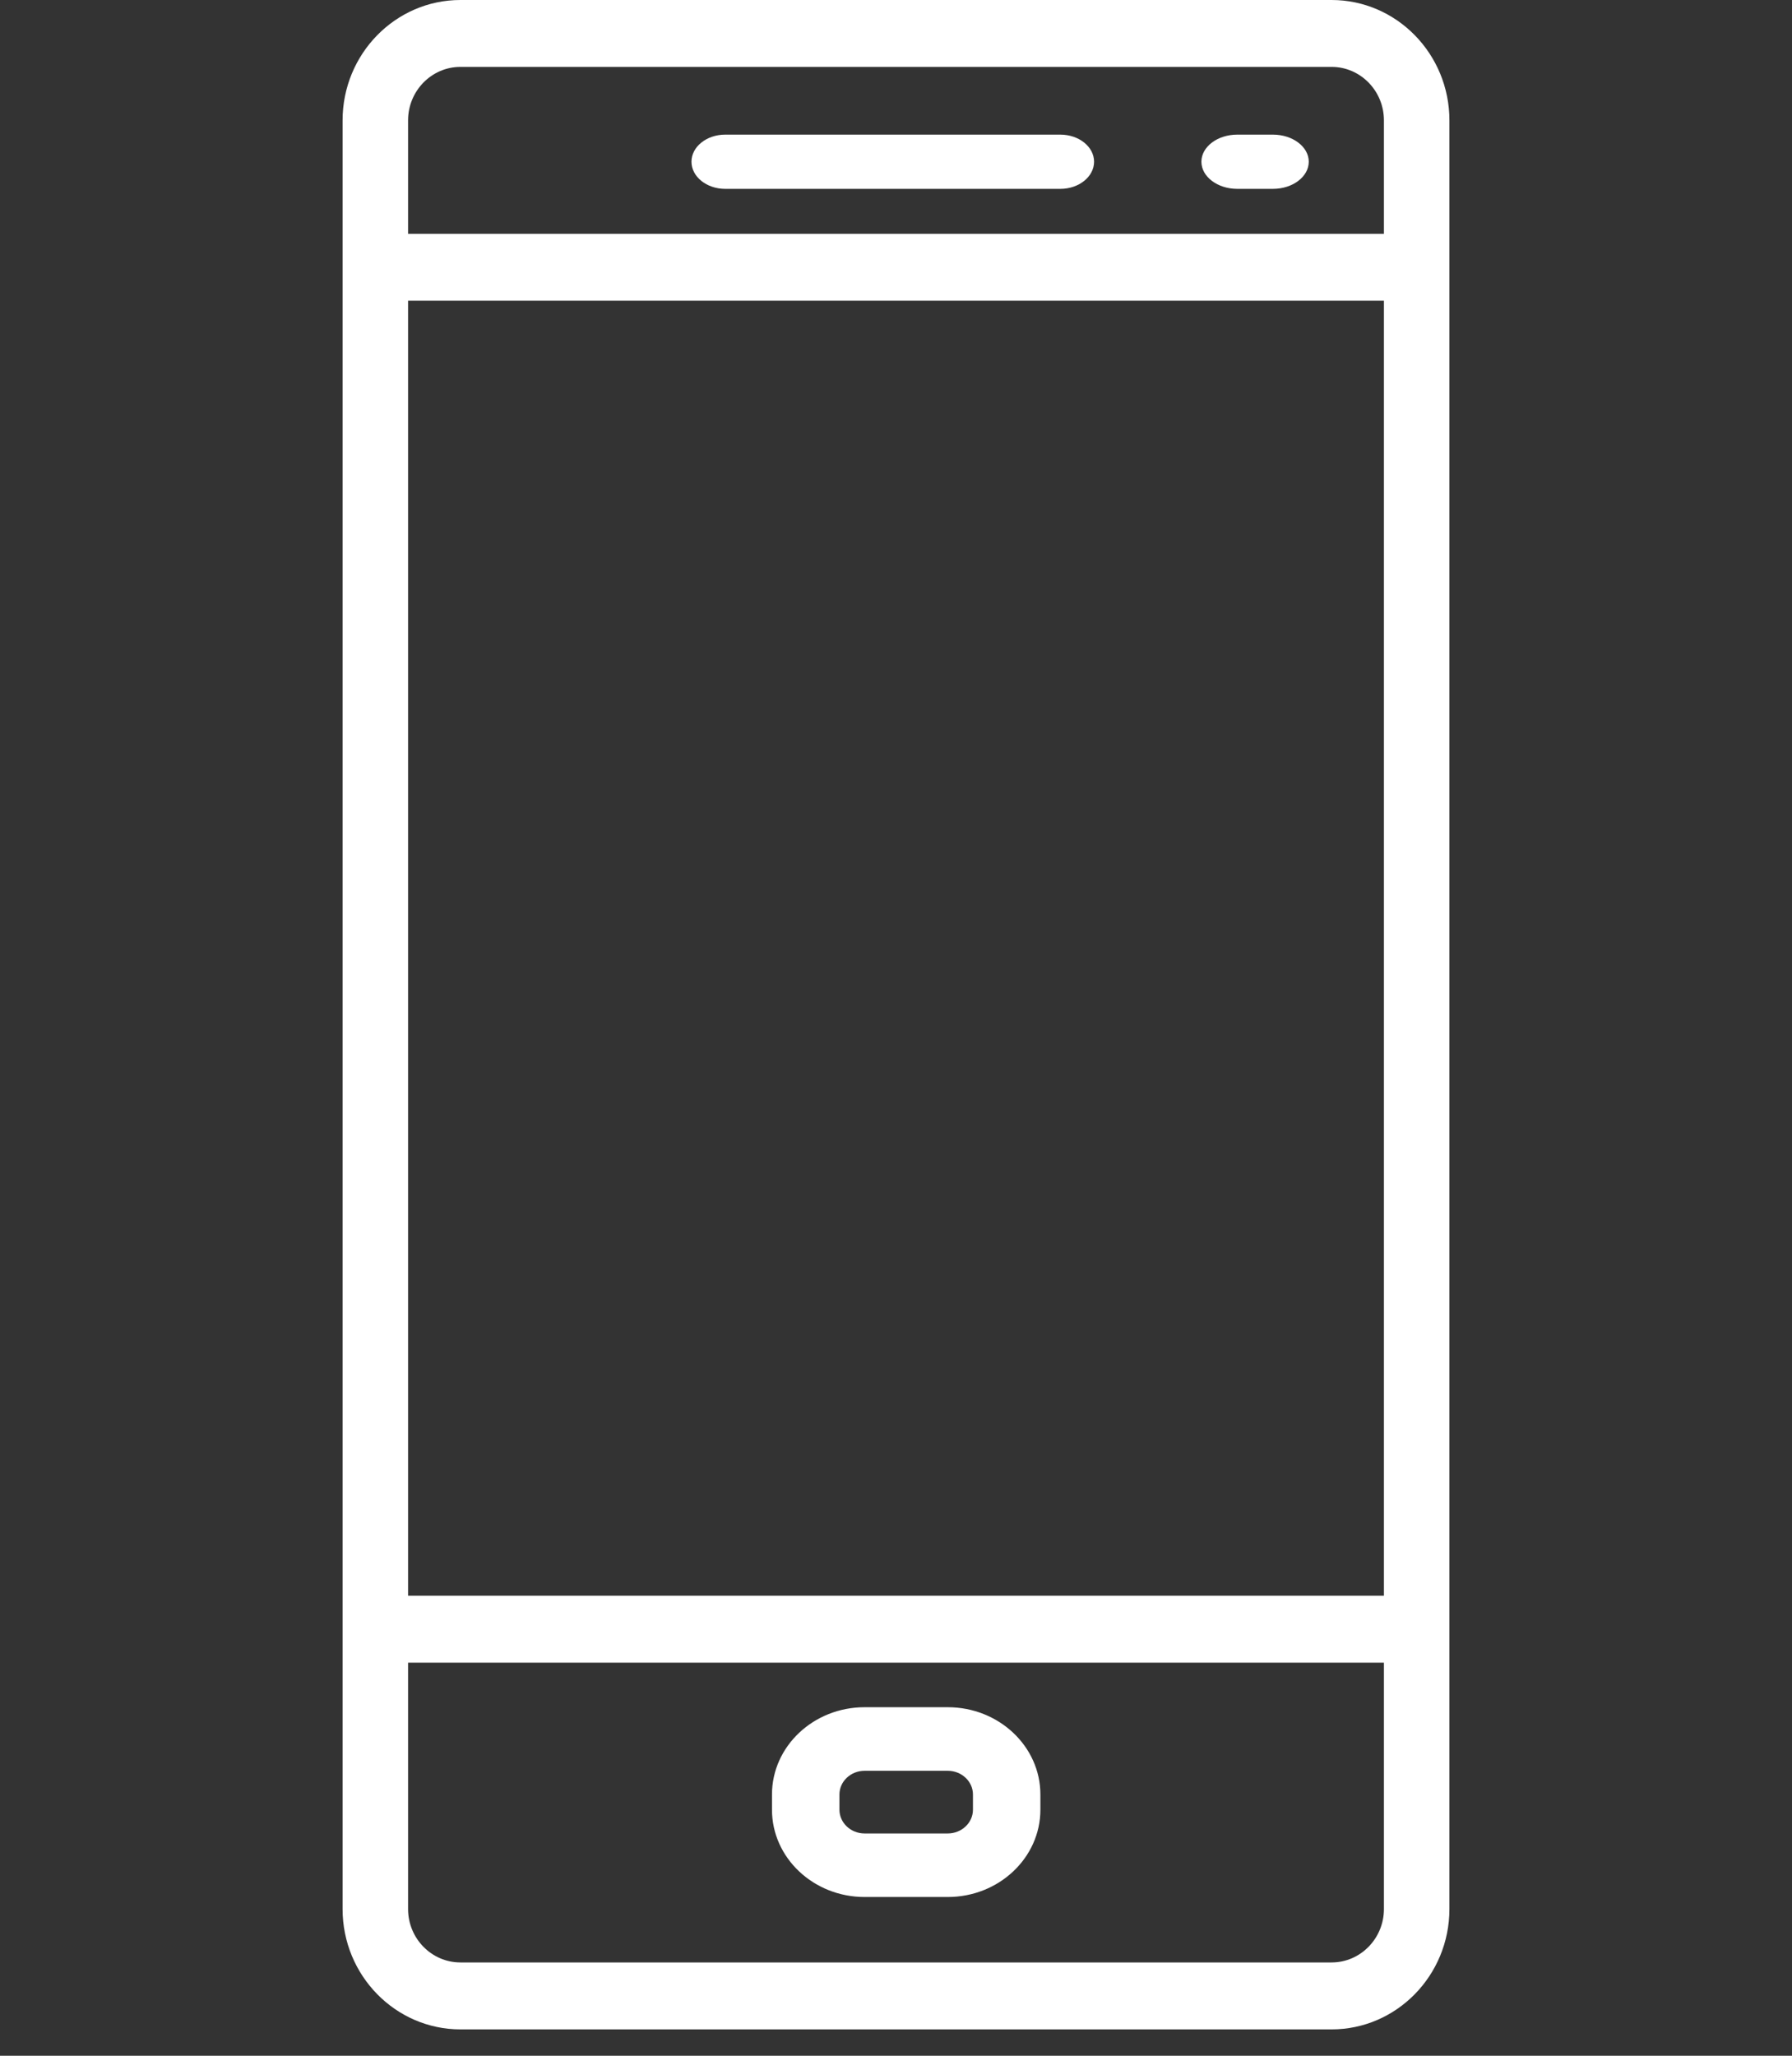 <svg xmlns="http://www.w3.org/2000/svg" xmlns:xlink="http://www.w3.org/1999/xlink" width="68" height="78" viewBox="0 0 68 78">
  <rect x="0" y="0" width="68" height="78" fill="#333333" stroke="none"/>
  <defs>
    <polygon id="range_max-copy-12-a" points="0 0 42 0 42 77 0 77"/>
  </defs>
  <g fill="none" fill-rule="evenodd" transform="translate(13)">
    <path fill="#FFF" d="M27.236 5.108L14.519 5.108C13.813 5.108 13.239 5.569 13.239 6.136 13.239 6.704 13.813 7.166 14.519 7.166L27.236 7.166C27.941 7.166 28.516 6.704 28.516 6.136 28.516 5.569 27.941 5.108 27.236 5.108M35.302 5.108L33.95 5.108C33.2 5.108 32.589 5.569 32.589 6.136 32.589 6.704 33.2 7.166 33.95 7.166L35.302 7.166C36.053 7.166 36.663 6.704 36.663 6.136 36.663 5.569 36.053 5.108 35.302 5.108M18.854 68.087C18.854 67.592 19.282 67.188 19.808 67.188L22.964 67.188C23.491 67.188 23.92 67.592 23.92 68.087L23.92 68.665C23.92 69.161 23.491 69.566 22.964 69.566L19.808 69.566C19.282 69.566 18.854 69.161 18.854 68.665L18.854 68.087zM19.808 71.977L22.964 71.977C24.902 71.977 26.479 70.491 26.479 68.665L26.479 68.087C26.479 66.261 24.902 64.776 22.964 64.776L19.808 64.776C17.87 64.776 16.294 66.261 16.294 68.087L16.294 68.665C16.294 70.491 17.87 71.977 19.808 71.977L19.808 71.977z"/>
    <path fill="#FFF" d="M39.515,4.567 L39.515,8.872 L2.485,8.872 L2.485,4.567 C2.485,3.448 3.377,2.538 4.472,2.538 L37.529,2.538 C38.624,2.538 39.515,3.448 39.515,4.567 L39.515,4.567 Z M2.485,60.545 L39.515,60.545 L39.515,11.41 L2.485,11.41 L2.485,60.545 Z M39.515,63.085 L39.515,72.433 C39.515,73.551 38.624,74.46 37.529,74.46 L4.472,74.46 C3.377,74.46 2.485,73.551 2.485,72.433 L2.485,63.085 L39.515,63.085 Z M37.529,0 L4.472,0 C2.006,0 0,2.049 0,4.567 L0,72.433 C0,74.952 2.006,77 4.472,77 L37.529,77 C39.995,77 42,74.952 42,72.433 L42,4.567 C42,2.049 39.995,0 37.529,0 L37.529,0 Z"/>
  </g>
</svg>
